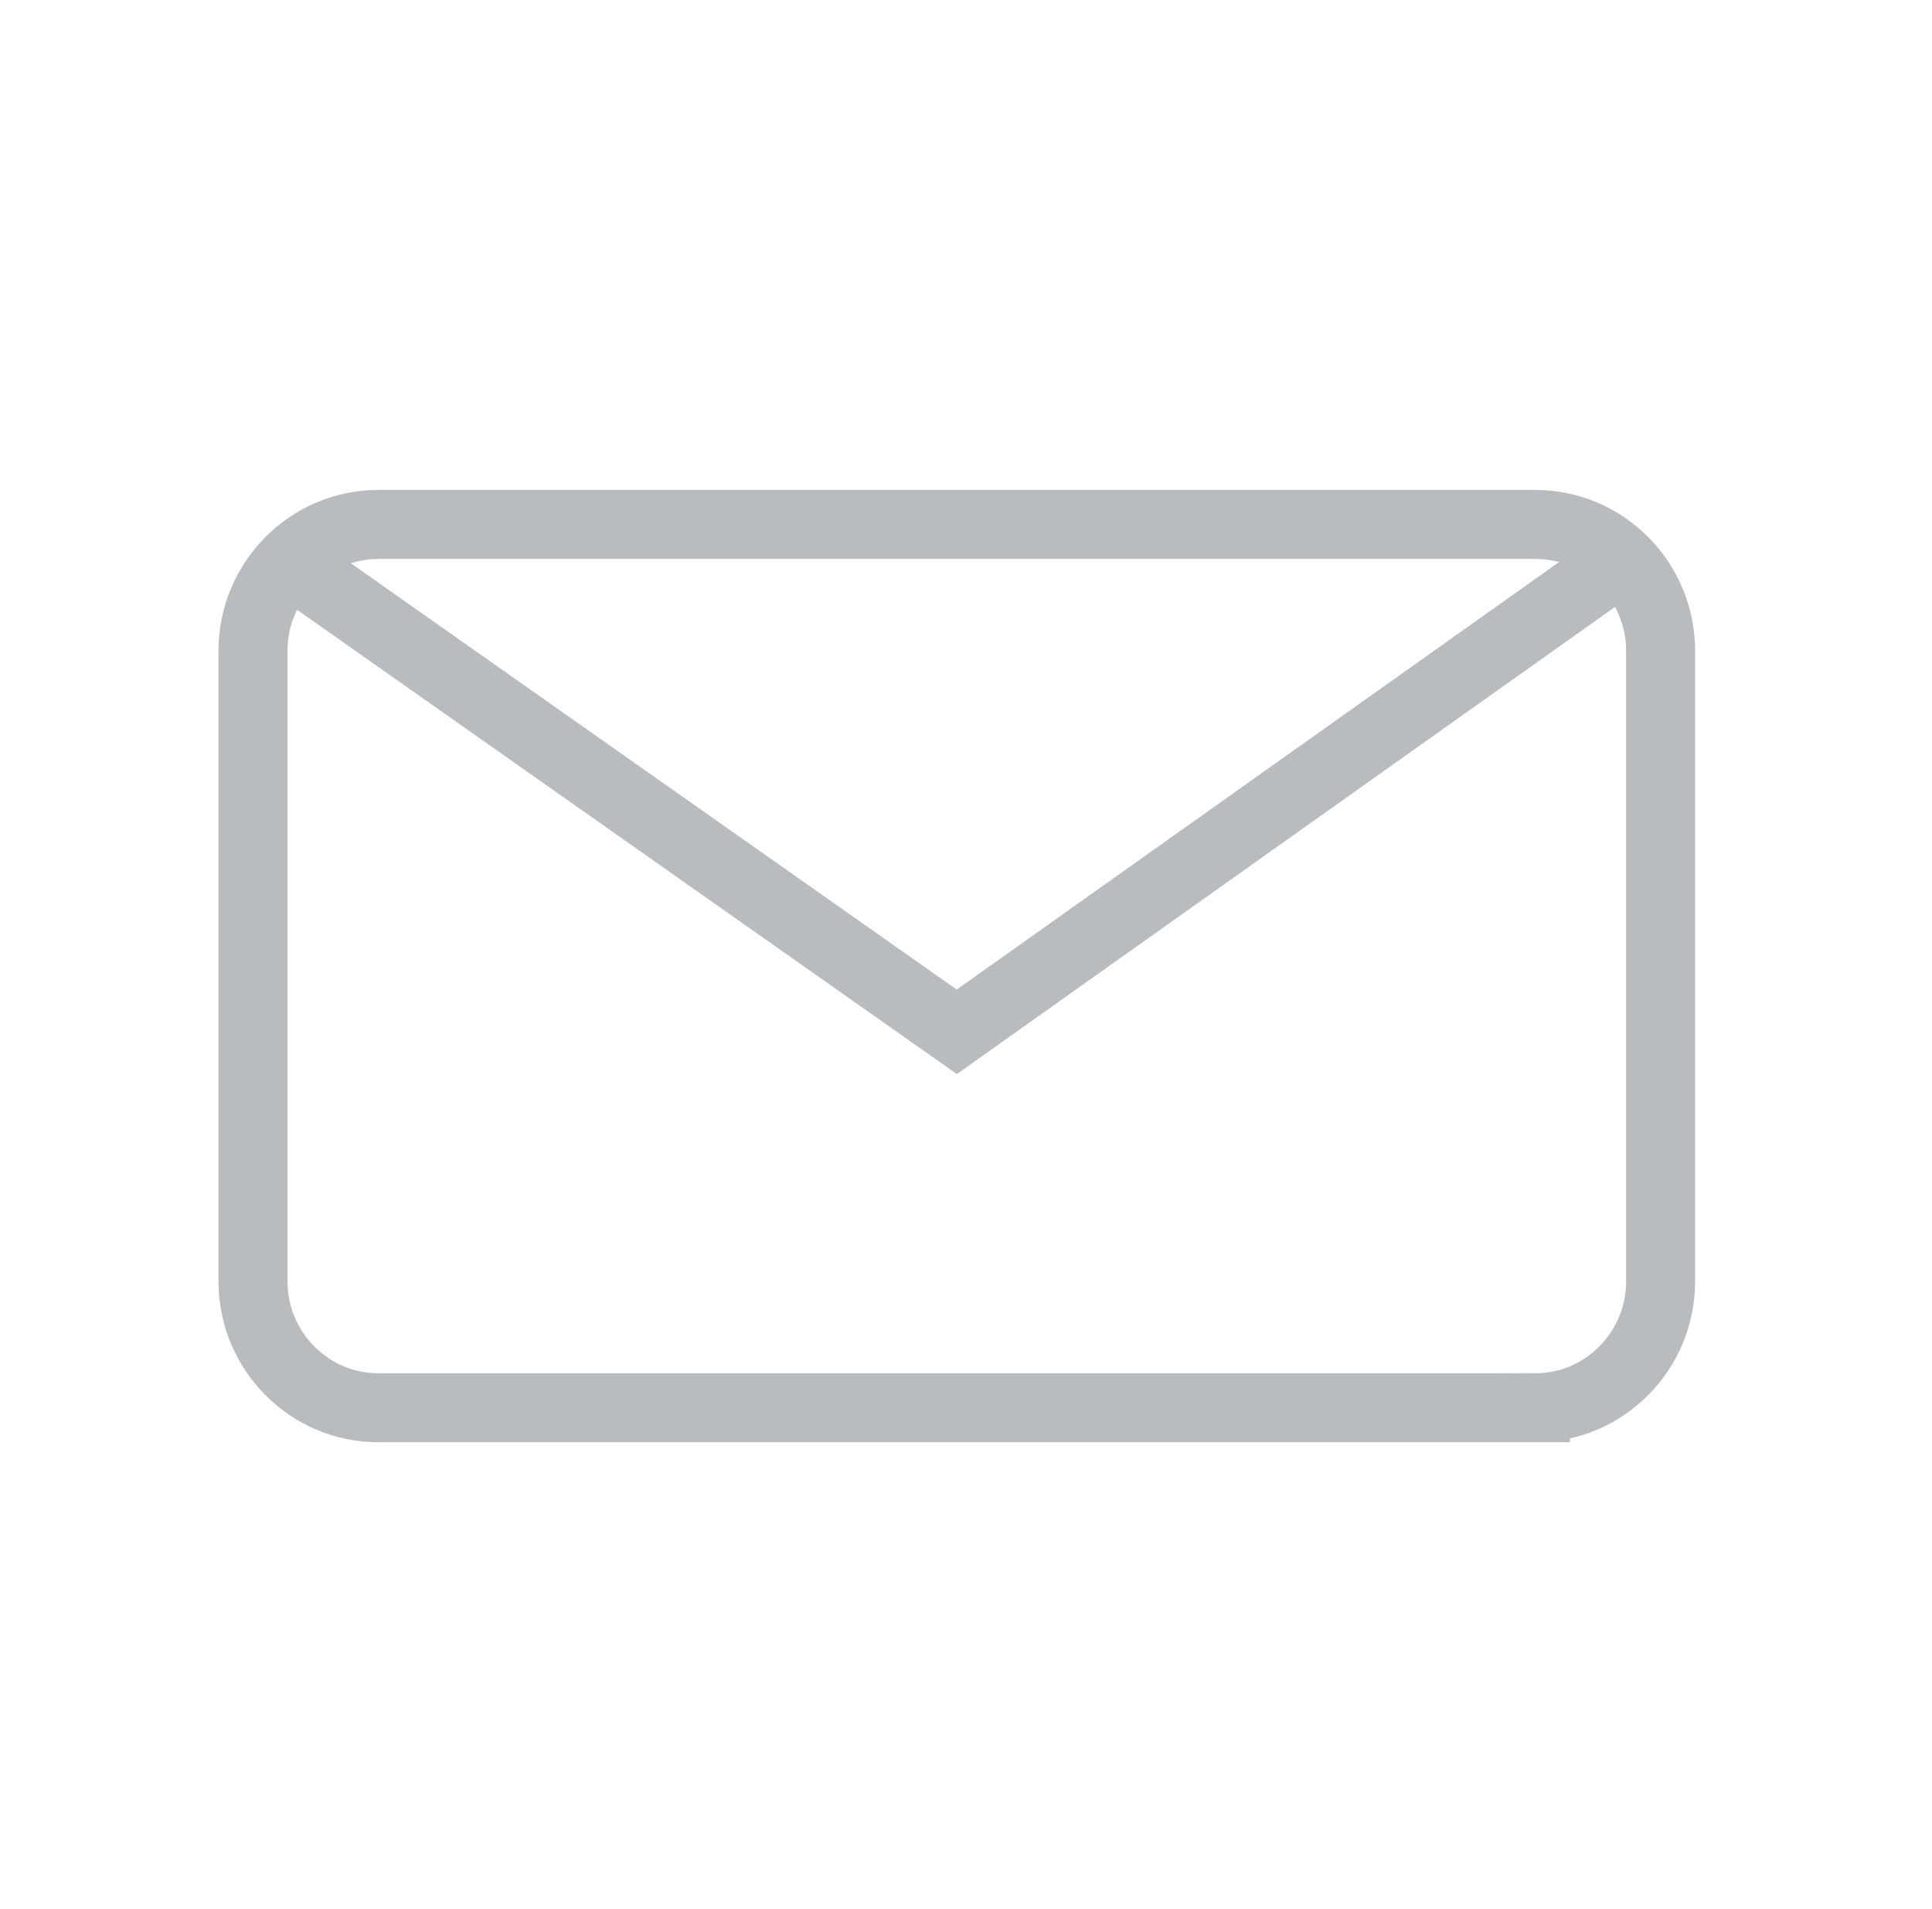 <svg xmlns="http://www.w3.org/2000/svg" width="84" height="83" viewBox="0 0 84 83">
    <g fill="none" fill-rule="evenodd" stroke="#B9BCBF" stroke-width="3">
        <path d="M66.76 61.2H16.44c-2.992 0-5.44-2.469-5.44-5.486V28.286c0-3.017 2.448-5.486 5.44-5.486h50.32c2.992 0 5.44 2.469 5.44 5.486v27.428c0 3.017-2.448 5.486-5.44 5.486z"/>
        <path d="M12.575 24.437L41.6 44.857l28.918-20.523"/>
    </g>
</svg>
